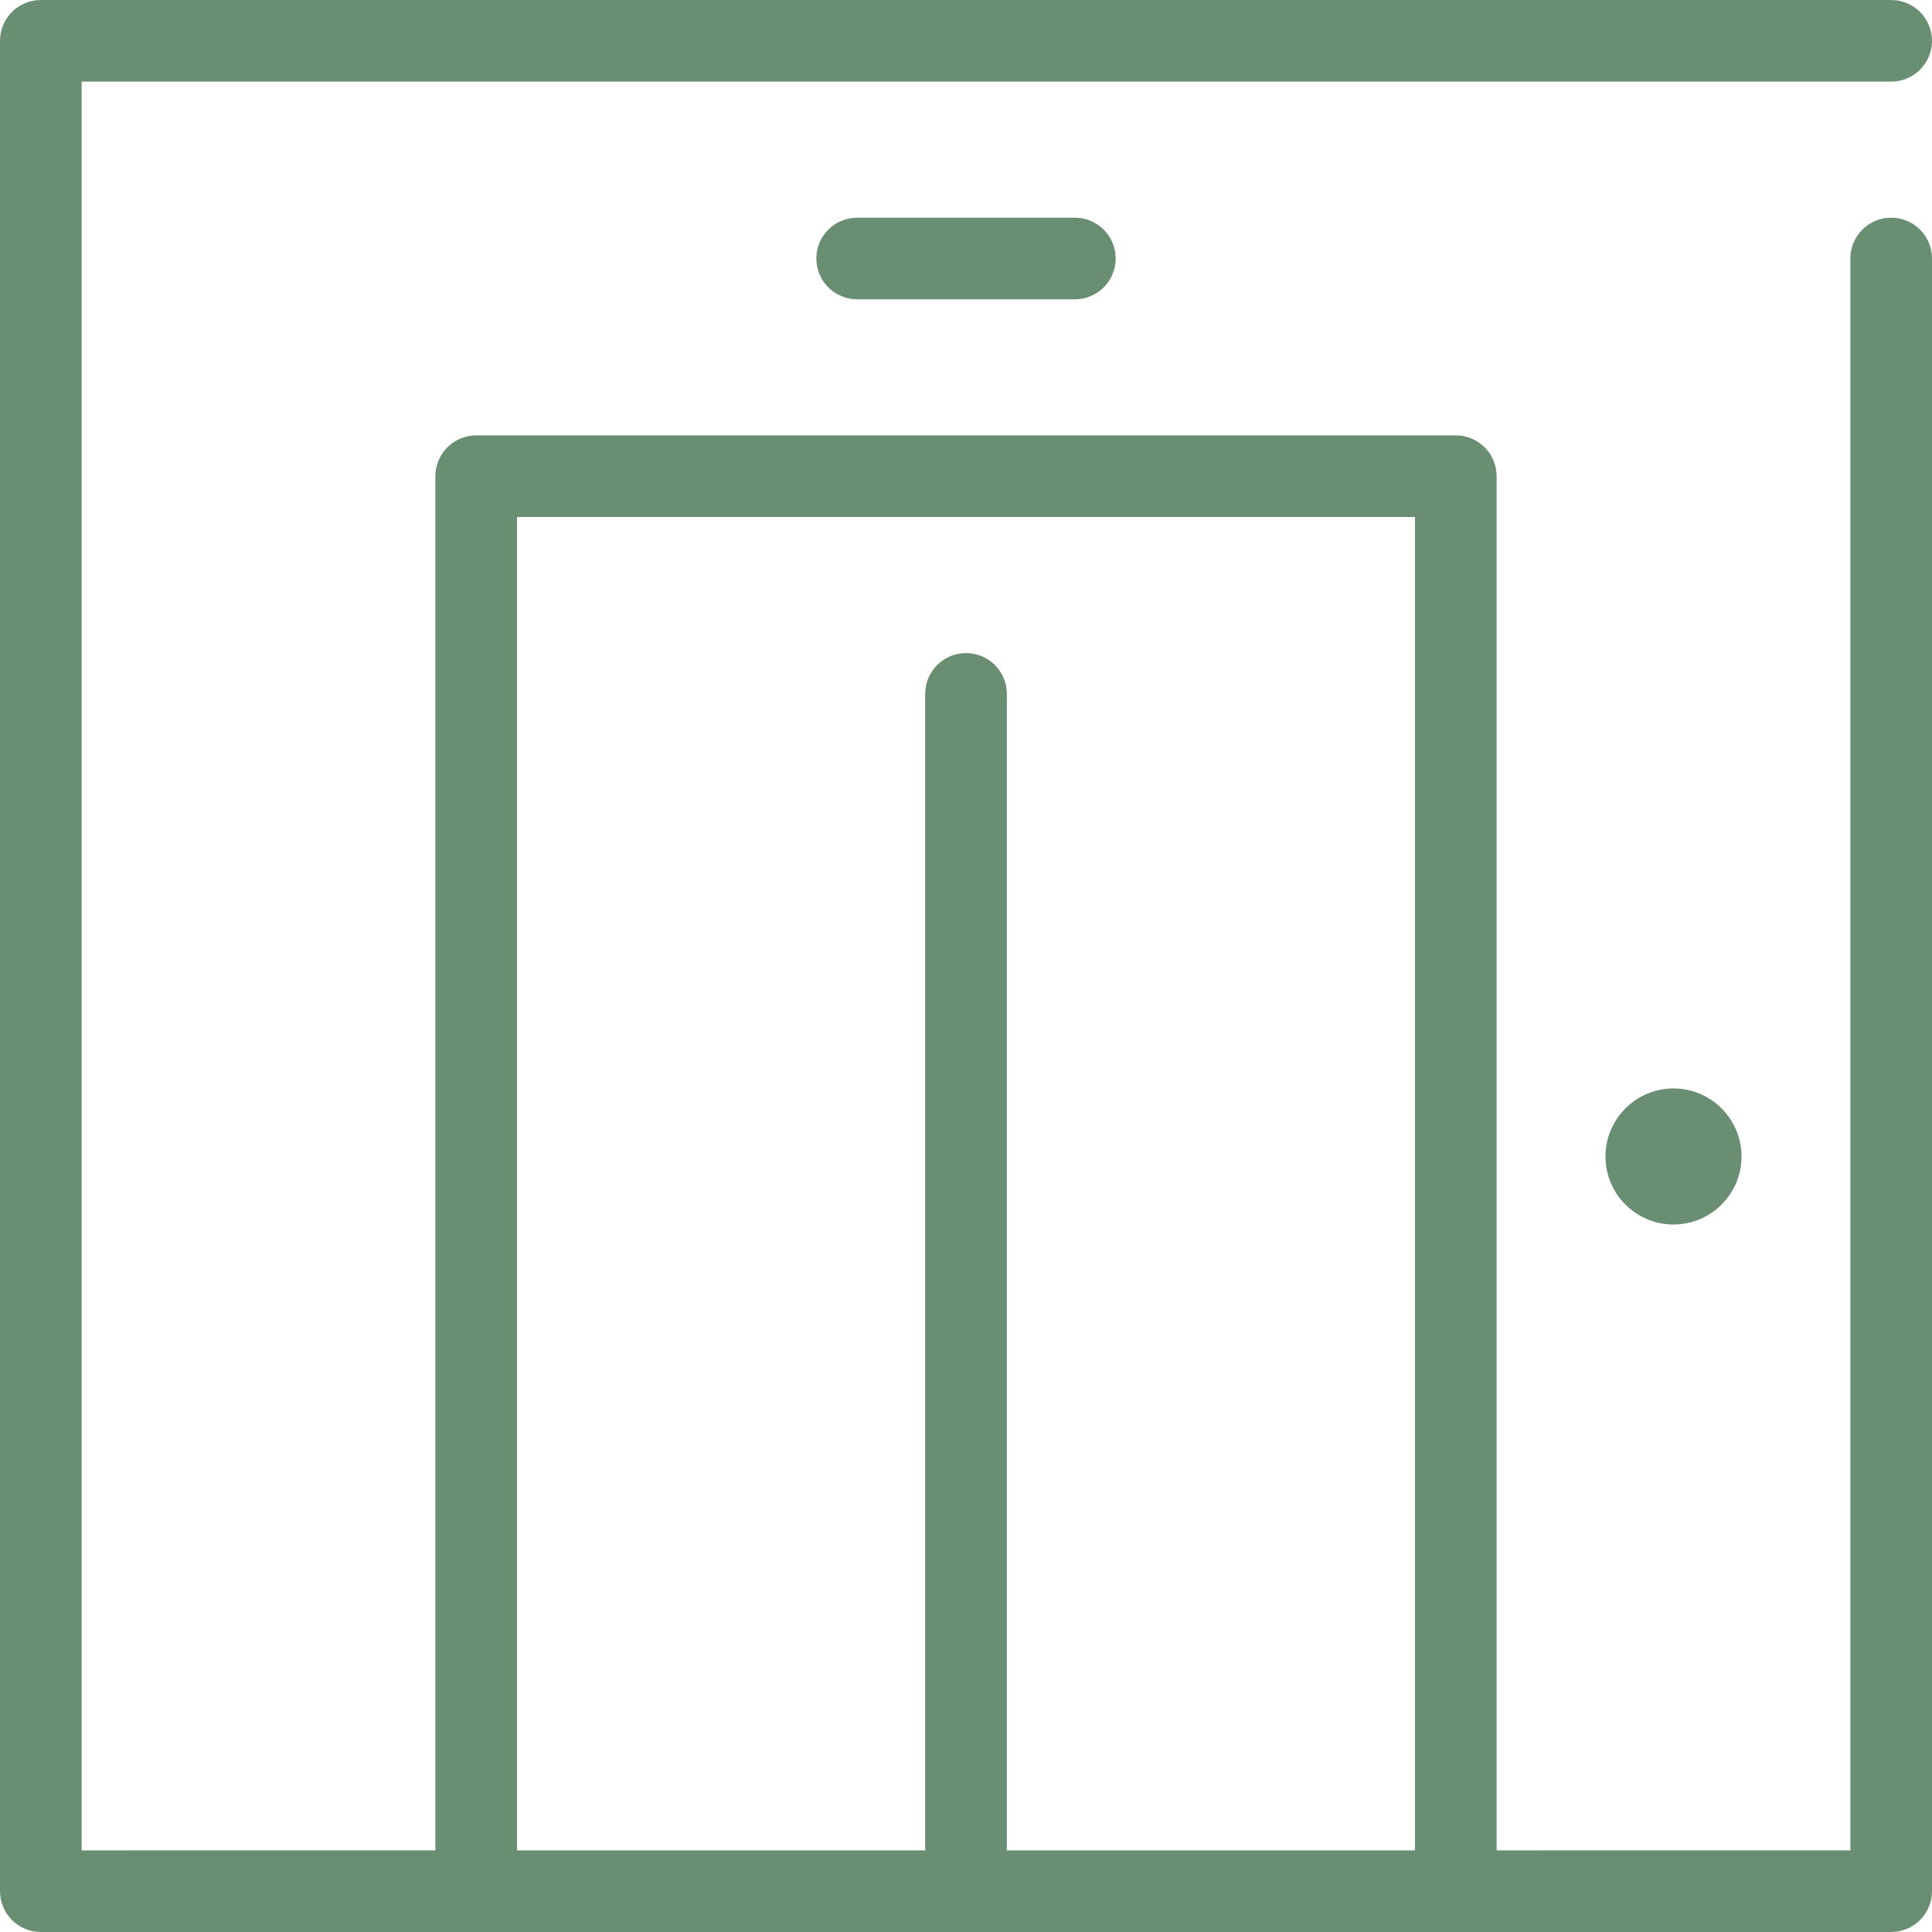 <?xml version="1.0" encoding="iso-8859-1"?>

<svg fill="#6a8e72" height="800px" width="800px" version="1.1" id="Layer_1" xmlns="http://www.w3.org/2000/svg" xmlns:xlink="http://www.w3.org/1999/xlink" 
	 viewBox="0 0 512 512" xml:space="preserve">
<g>
	<g>
		<g>
			<path d="M501.183,57.69c-5.974,0-10.817,4.843-10.817,10.817v421.859H396.62V126.197c0-5.974-4.843-10.817-10.817-10.817H126.197
				c-5.974,0-10.817,4.843-10.817,10.817v364.169H21.634V21.634h479.549c5.974,0,10.817-4.843,10.817-10.817S507.157,0,501.183,0
				H10.817C4.843,0,0,4.843,0,10.817v490.366C0,507.157,4.843,512,10.817,512h490.366c5.974,0,10.817-4.843,10.817-10.817V68.507
				C512,62.533,507.157,57.69,501.183,57.69z M374.986,490.366H266.817V183.887c0-5.974-4.843-10.817-10.817-10.817
				c-5.974,0-10.817,4.843-10.817,10.817v306.479H137.014V137.014h237.972V490.366z"/>
			<path d="M227.155,57.69c-5.974,0-10.817,4.843-10.817,10.817s4.843,10.817,10.817,10.817h57.69
				c5.974,0,10.817-4.843,10.817-10.817s-4.843-10.817-10.817-10.817H227.155z"/>
			<path d="M425.465,306.479c0,9.941,8.087,18.028,18.028,18.028s18.028-8.087,18.028-18.028s-8.087-18.028-18.028-18.028
				S425.465,296.537,425.465,306.479z"/>
		</g>
	</g>
</g>
</svg>